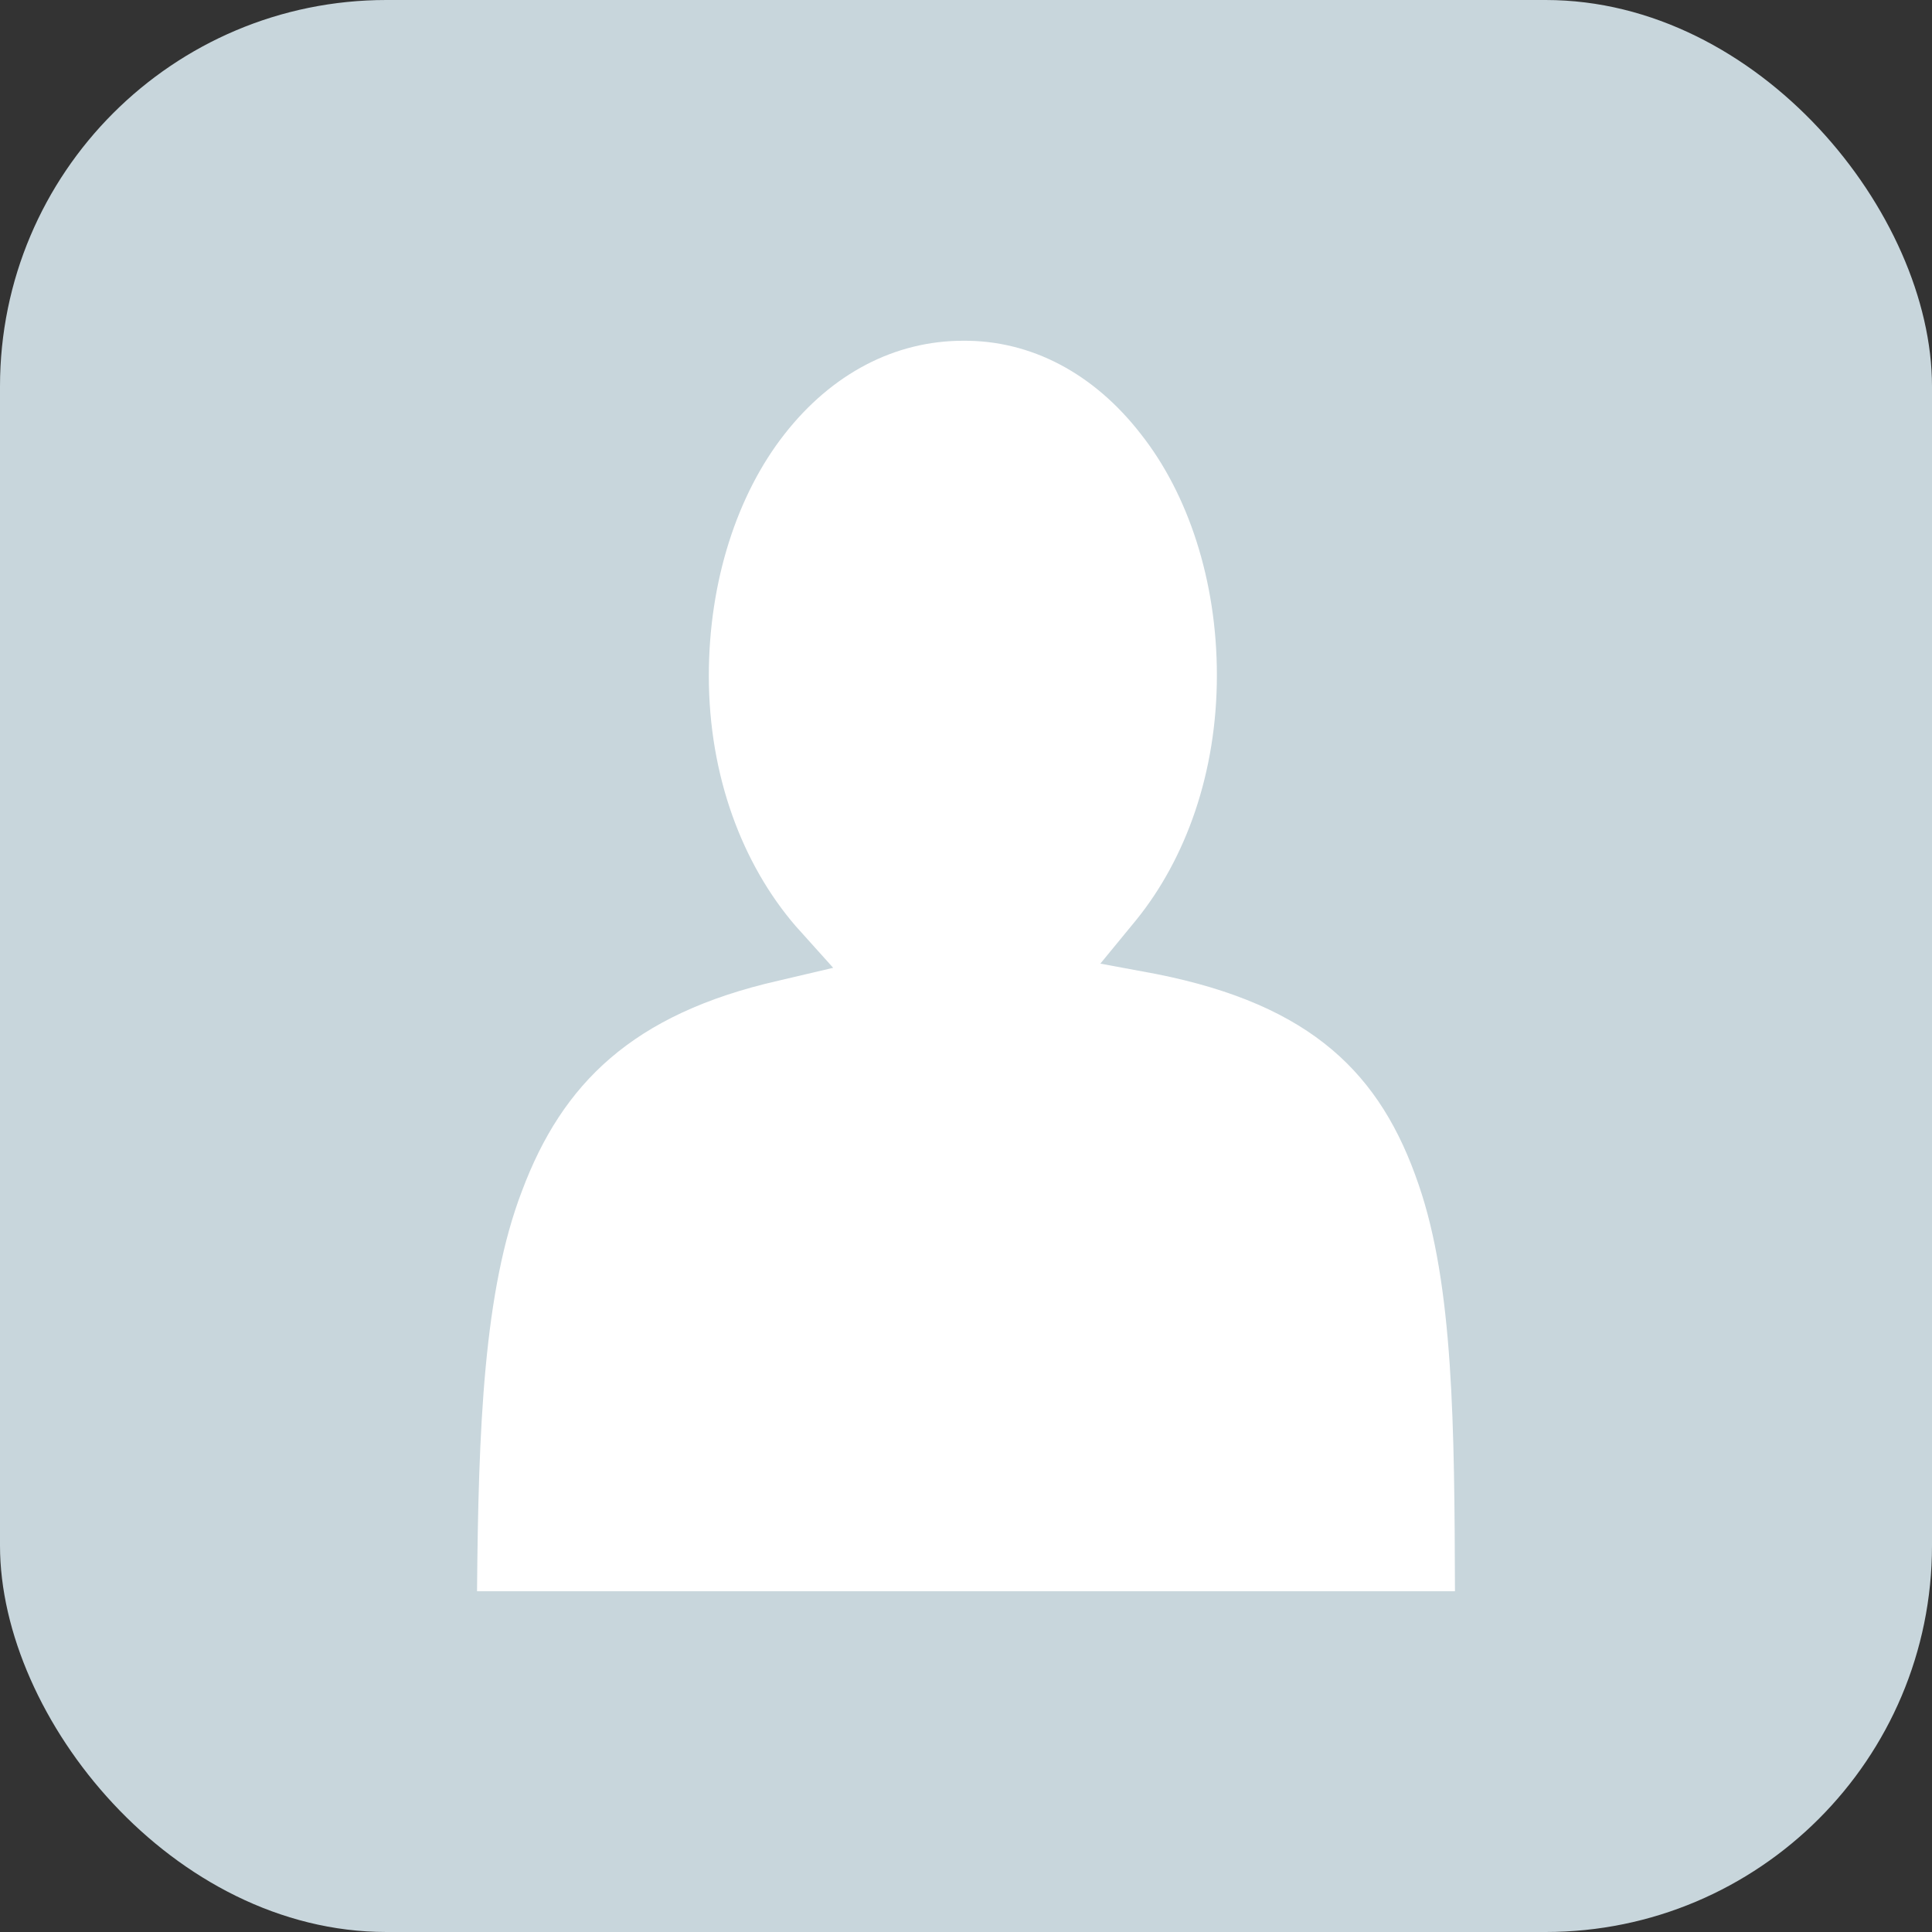 <?xml version="1.0" encoding="UTF-8"?> <svg xmlns="http://www.w3.org/2000/svg" width="35" height="35" viewBox="0 0 35 35" fill="none"><rect x="0" y="0" width="35" height="35" fill="#333333" stroke="none"/><rect width="35" height="35" rx="7" fill="#C8D6DC"></rect><path d="M17.448 6.173C16.208 6.173 15.069 6.77 14.213 7.864C13.358 8.952 12.841 10.526 12.841 12.243C12.841 14.065 13.454 15.66 14.411 16.773L15.094 17.533L14.102 17.766C11.454 18.368 10.184 19.634 9.457 21.573C8.763 23.38 8.667 25.866 8.642 28.827H26.358C26.348 25.855 26.333 23.294 25.7 21.461C25.021 19.467 23.781 18.206 20.941 17.644L19.934 17.457L20.587 16.662C21.483 15.553 22.045 13.999 22.045 12.232C22.045 10.516 21.523 8.947 20.668 7.864C19.817 6.765 18.678 6.163 17.448 6.173Z" fill="white"></path></svg> 